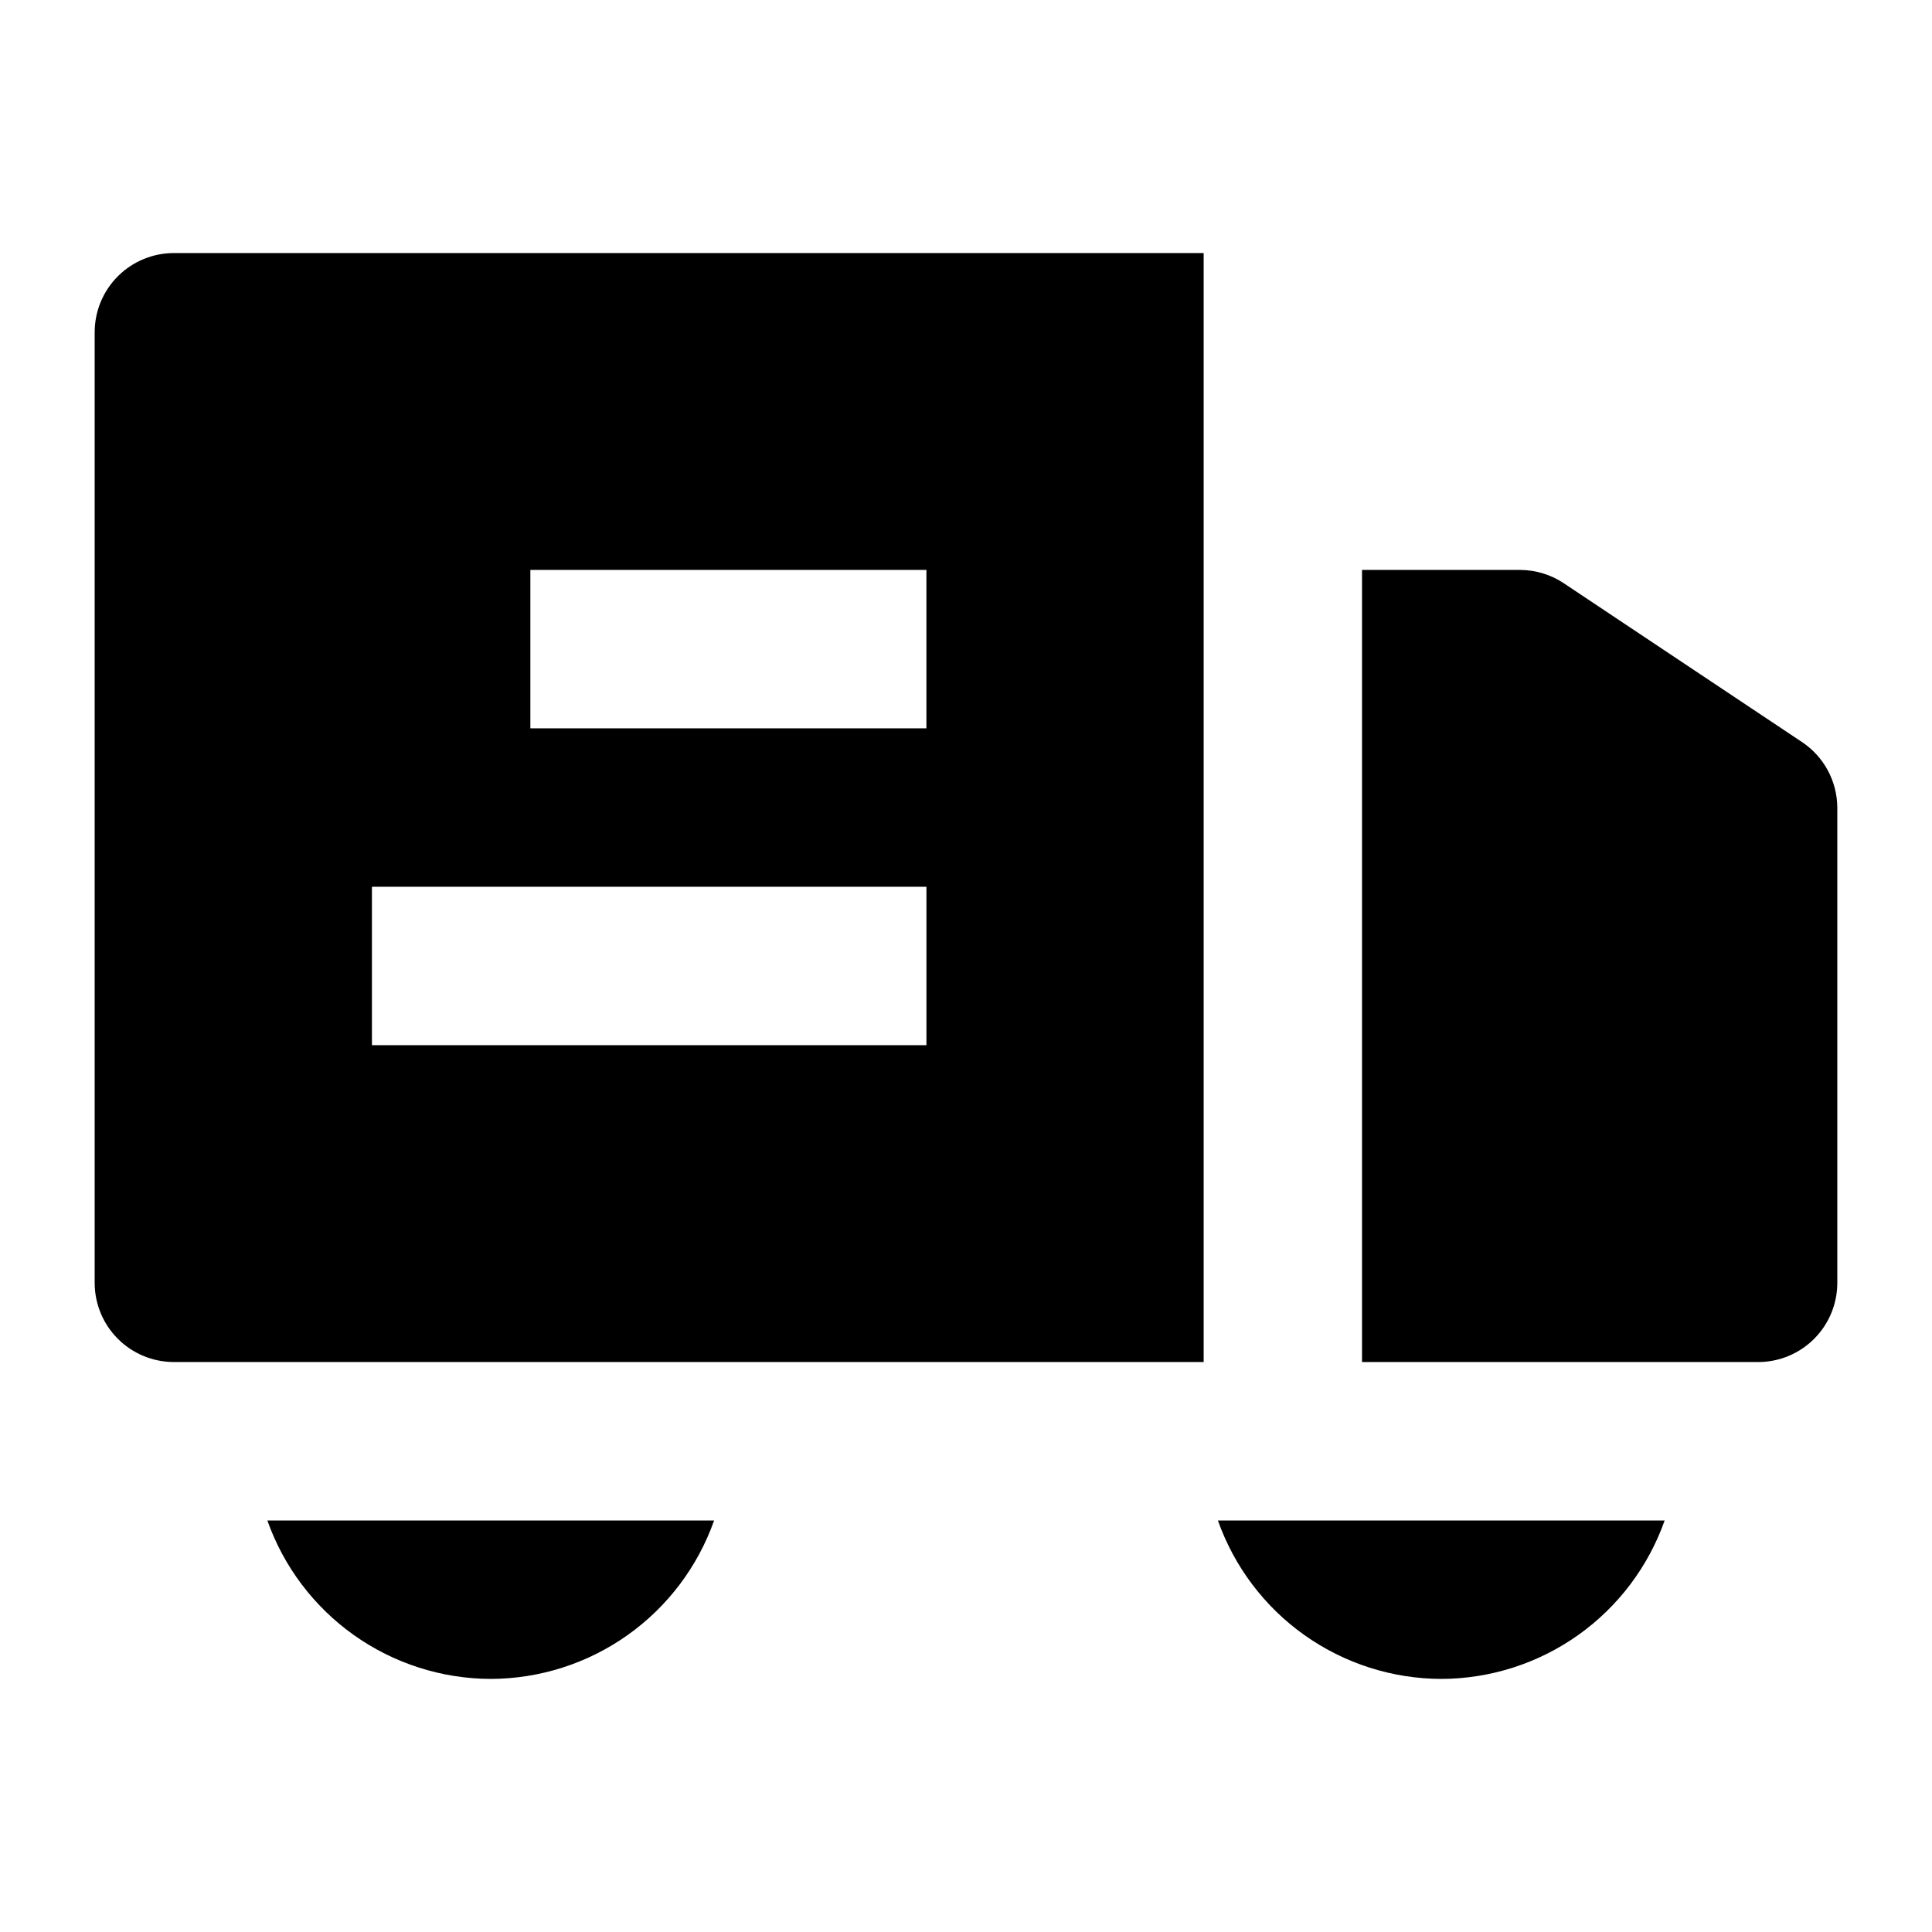<?xml version="1.0" encoding="UTF-8"?>
<!-- Uploaded to: ICON Repo, www.svgrepo.com, Generator: ICON Repo Mixer Tools -->
<svg fill="#000000" width="800px" height="800px" version="1.1" viewBox="144 144 512 512" xmlns="http://www.w3.org/2000/svg">
 <g>
  <path d="m274.05 588.93c12.992-0.035 25.656-4.09 36.254-11.605 10.598-7.516 18.613-18.129 22.941-30.379h-118.39c4.332 12.25 12.344 22.863 22.945 30.379 10.598 7.516 23.262 11.57 36.254 11.605z"/>
  <path d="m525.95 588.93c12.996-0.035 25.656-4.09 36.258-11.605 10.598-7.516 18.609-18.129 22.941-30.379h-118.39c4.332 12.25 12.344 22.863 22.941 30.379 10.598 7.516 23.262 11.57 36.254 11.605z"/>
  <path d="m621.46 340.59-62.977-41.984c-3.414-2.293-7.43-3.535-11.547-3.566h-41.984v209.92h104.96c5.57 0 10.906-2.211 14.844-6.148 3.938-3.934 6.148-9.273 6.148-14.844v-125.95c-0.035-7.023-3.582-13.562-9.445-17.426z"/>
  <path d="m169.09 232.06v251.9c0 5.57 2.211 10.91 6.148 14.844 3.938 3.938 9.277 6.148 14.844 6.148h272.9v-293.89h-272.9c-5.566 0-10.906 2.211-14.844 6.148s-6.148 9.277-6.148 14.844zm115.46 62.977h104.96v41.984h-104.96zm-41.984 83.969h146.95v41.984h-146.95z"/>
 </g>
</svg>